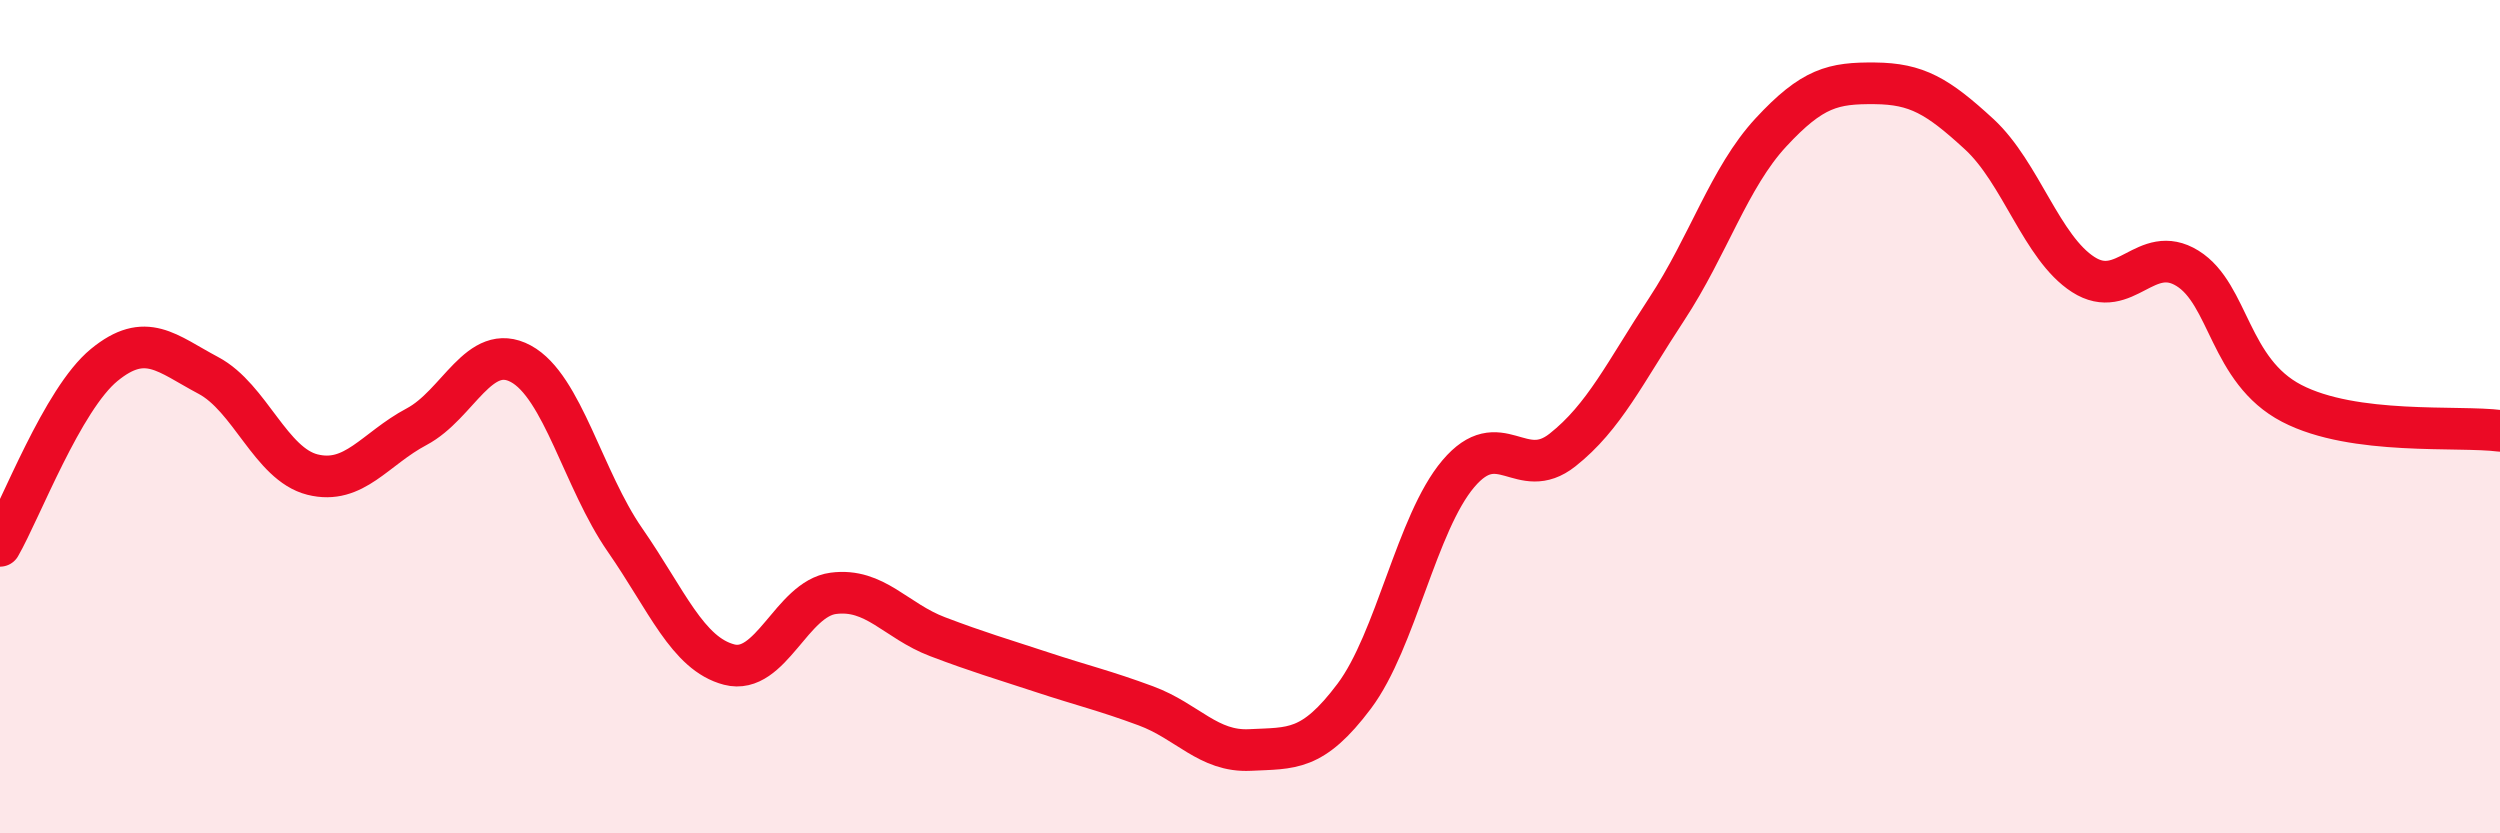 
    <svg width="60" height="20" viewBox="0 0 60 20" xmlns="http://www.w3.org/2000/svg">
      <path
        d="M 0,13.1 C 0.5,12.23 1.5,9.58 2.5,8.76 C 3.5,7.94 4,8.48 5,9.01 C 6,9.54 6.5,11.14 7.5,11.39 C 8.5,11.64 9,10.77 10,10.24 C 11,9.71 11.5,8.19 12.5,8.73 C 13.5,9.27 14,11.52 15,12.96 C 16,14.4 16.5,15.69 17.5,15.95 C 18.5,16.21 19,14.37 20,14.24 C 21,14.11 21.5,14.9 22.5,15.28 C 23.5,15.66 24,15.8 25,16.13 C 26,16.46 26.5,16.57 27.5,16.94 C 28.5,17.31 29,18.05 30,18 C 31,17.95 31.5,18.04 32.5,16.71 C 33.5,15.38 34,12.55 35,11.37 C 36,10.19 36.5,11.59 37.5,10.8 C 38.5,10.01 39,8.94 40,7.42 C 41,5.9 41.5,4.26 42.5,3.18 C 43.5,2.1 44,1.99 45,2 C 46,2.01 46.5,2.3 47.5,3.22 C 48.5,4.14 49,5.95 50,6.59 C 51,7.23 51.5,5.82 52.5,6.44 C 53.5,7.06 53.5,8.9 55,9.68 C 56.5,10.46 59,10.21 60,10.34L60 20L0 20Z"
        fill="#EB0A25"
        opacity="0.1"
        stroke-linecap="round"
        stroke-linejoin="round"
      />
      <path
        d="M 0,13.1 C 0.5,12.23 1.5,9.58 2.5,8.76 C 3.5,7.94 4,8.48 5,9.01 C 6,9.54 6.5,11.14 7.5,11.39 C 8.5,11.64 9,10.77 10,10.24 C 11,9.71 11.5,8.19 12.5,8.73 C 13.5,9.27 14,11.52 15,12.96 C 16,14.4 16.5,15.69 17.5,15.95 C 18.5,16.21 19,14.37 20,14.24 C 21,14.11 21.5,14.9 22.5,15.28 C 23.5,15.66 24,15.8 25,16.13 C 26,16.46 26.5,16.57 27.5,16.94 C 28.5,17.31 29,18.05 30,18 C 31,17.95 31.5,18.04 32.5,16.71 C 33.5,15.38 34,12.55 35,11.37 C 36,10.19 36.5,11.59 37.5,10.8 C 38.5,10.01 39,8.94 40,7.42 C 41,5.9 41.5,4.26 42.5,3.18 C 43.5,2.1 44,1.99 45,2 C 46,2.01 46.5,2.3 47.5,3.22 C 48.5,4.14 49,5.95 50,6.59 C 51,7.23 51.5,5.82 52.5,6.44 C 53.5,7.06 53.5,8.9 55,9.68 C 56.5,10.46 59,10.21 60,10.34"
        stroke="#EB0A25"
        stroke-width="1"
        fill="none"
        stroke-linecap="round"
        stroke-linejoin="round"
      />
    </svg>
  